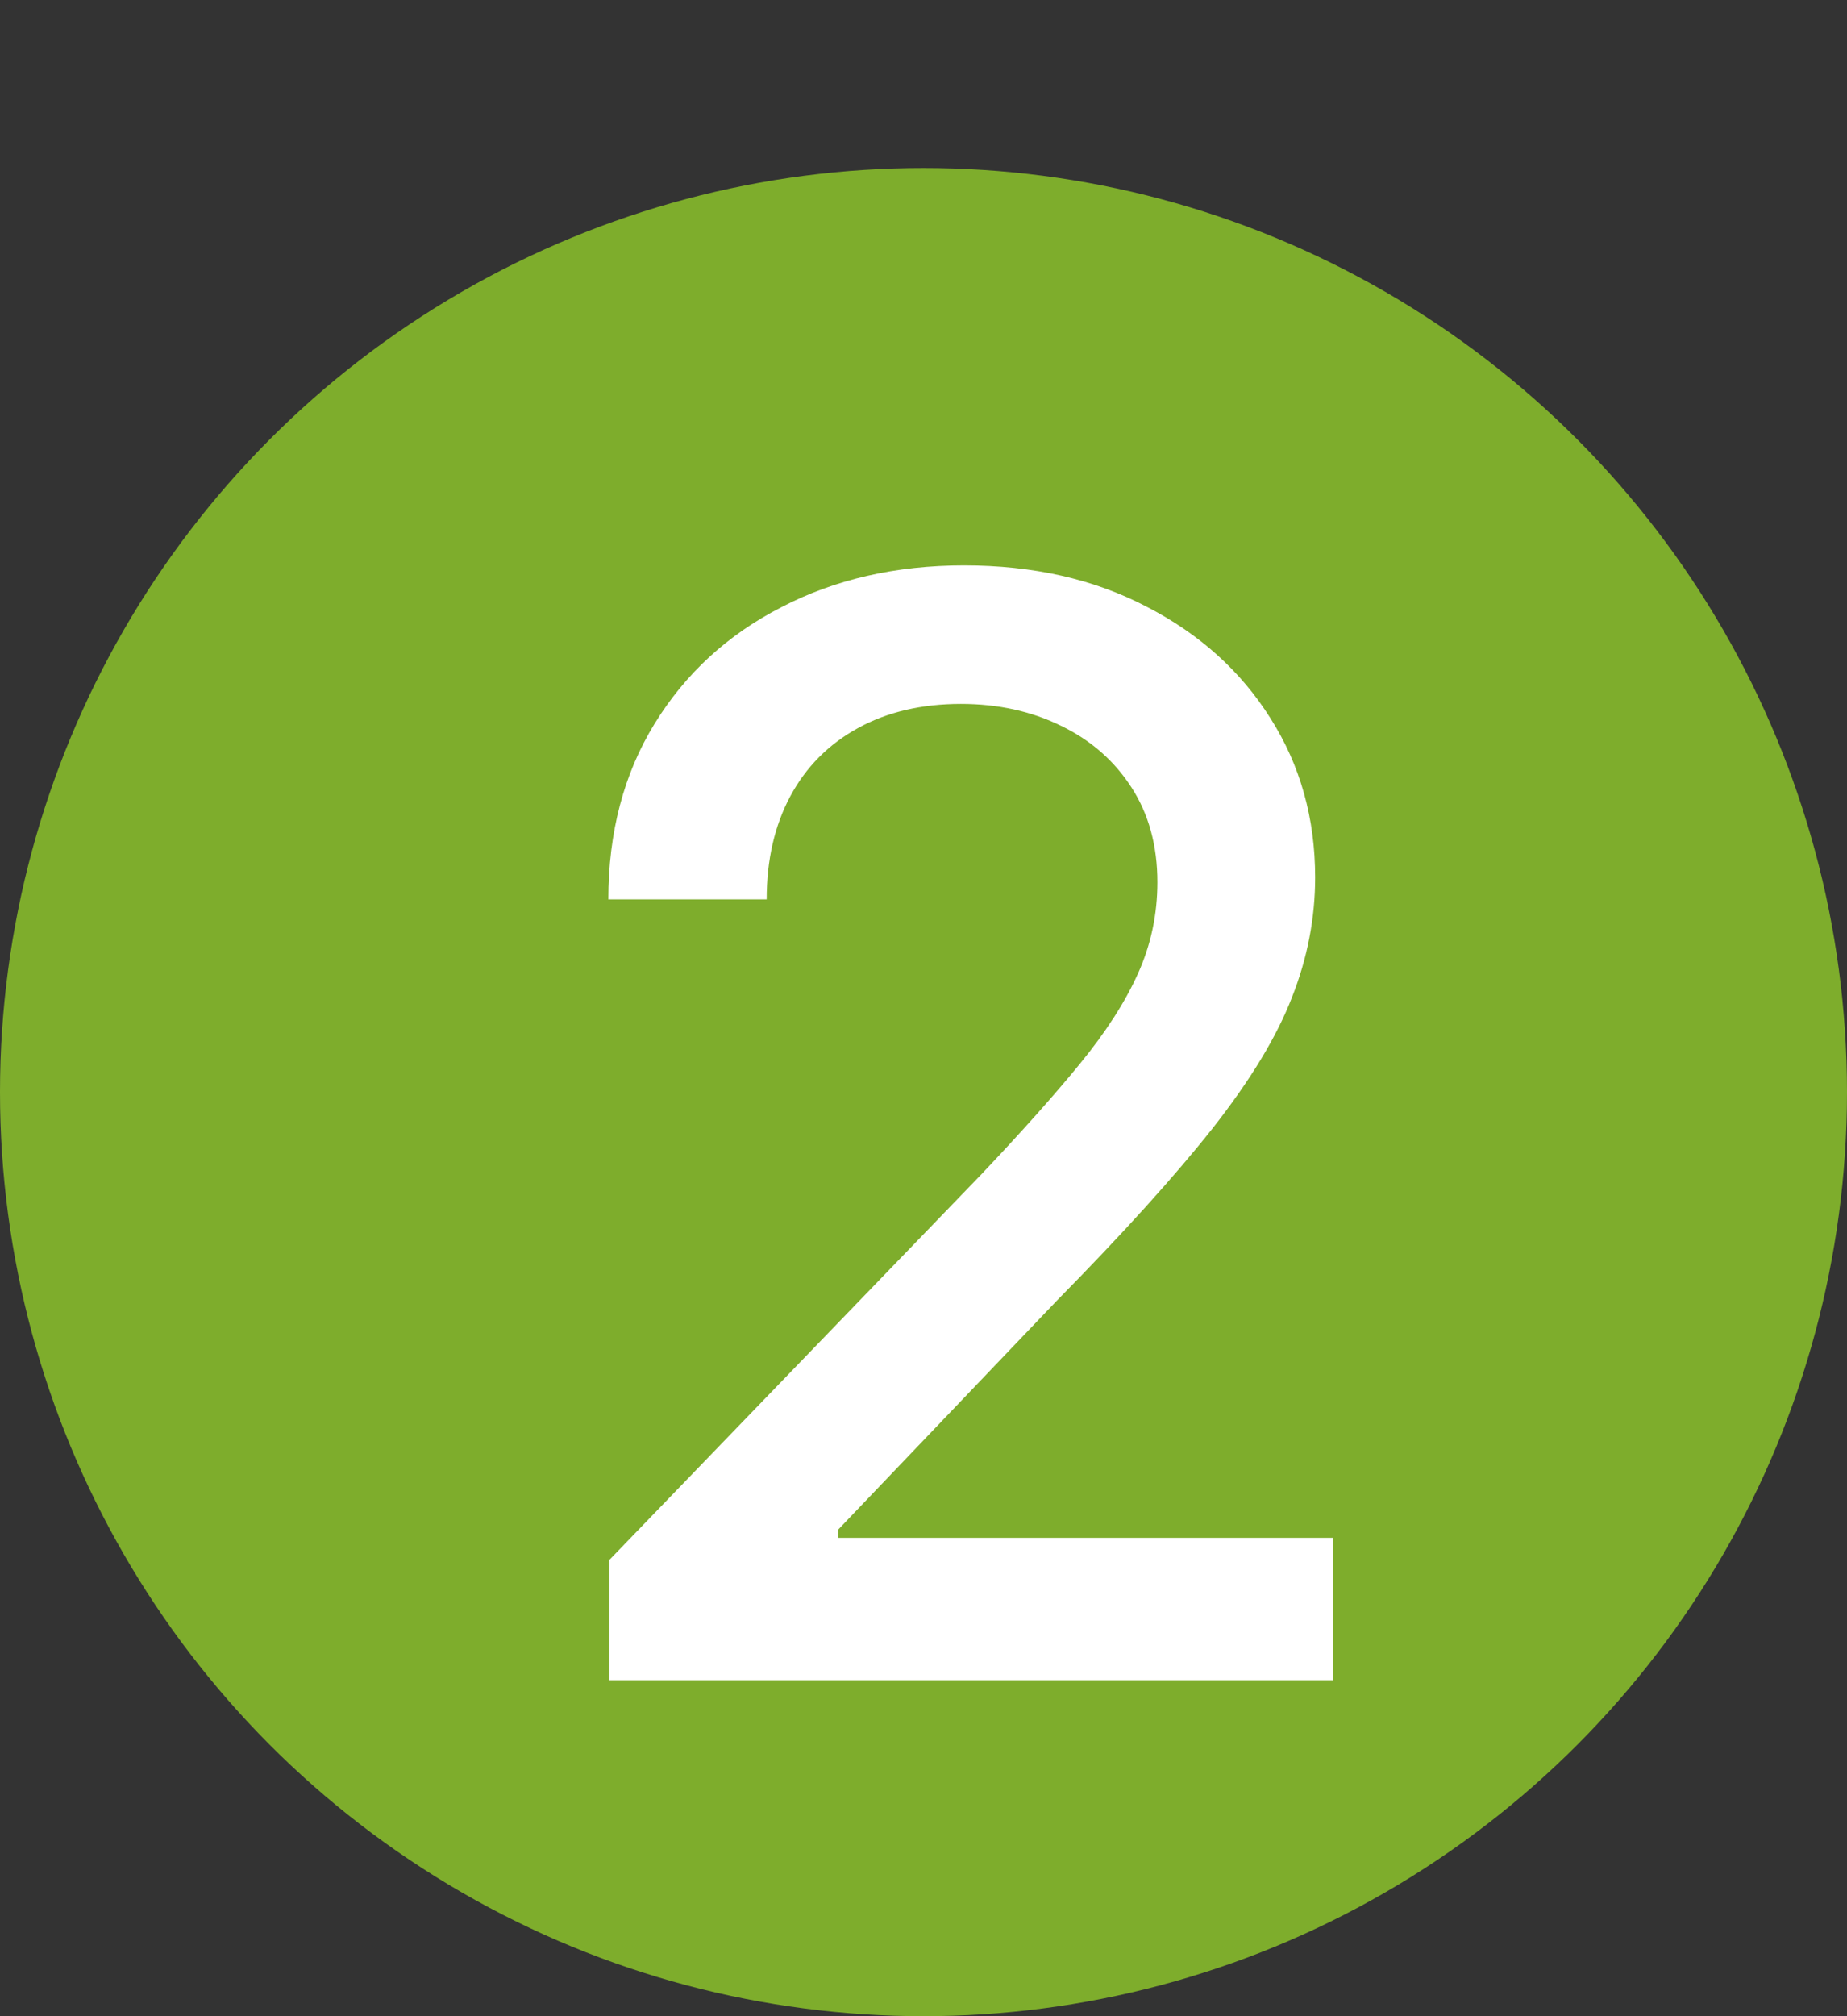 <svg xmlns="http://www.w3.org/2000/svg" width="22" height="24" viewBox="0 0 22 24" fill="none"><rect x="0" y="0" width="22" height="24" fill="#333333" stroke="none"/><circle cx="11" cy="13" r="11" fill="#7EAD2C"></circle><path d="M7.259 20V18.568L11.689 13.979C12.162 13.48 12.552 13.043 12.859 12.668C13.17 12.289 13.402 11.929 13.555 11.588C13.709 11.247 13.786 10.885 13.786 10.501C13.786 10.067 13.683 9.692 13.479 9.376C13.274 9.057 12.995 8.812 12.641 8.641C12.288 8.467 11.889 8.379 11.446 8.379C10.977 8.379 10.568 8.475 10.219 8.667C9.869 8.859 9.601 9.129 9.413 9.479C9.226 9.828 9.132 10.237 9.132 10.706H7.246C7.246 9.909 7.43 9.212 7.796 8.616C8.163 8.019 8.665 7.557 9.305 7.229C9.944 6.896 10.671 6.73 11.484 6.73C12.307 6.73 13.031 6.894 13.658 7.222C14.288 7.546 14.78 7.989 15.134 8.552C15.488 9.11 15.665 9.741 15.665 10.444C15.665 10.93 15.573 11.405 15.39 11.869C15.211 12.334 14.898 12.852 14.45 13.423C14.003 13.989 13.381 14.678 12.584 15.487L9.982 18.21V18.306H15.876V20H7.259Z" fill="white"></path></svg>